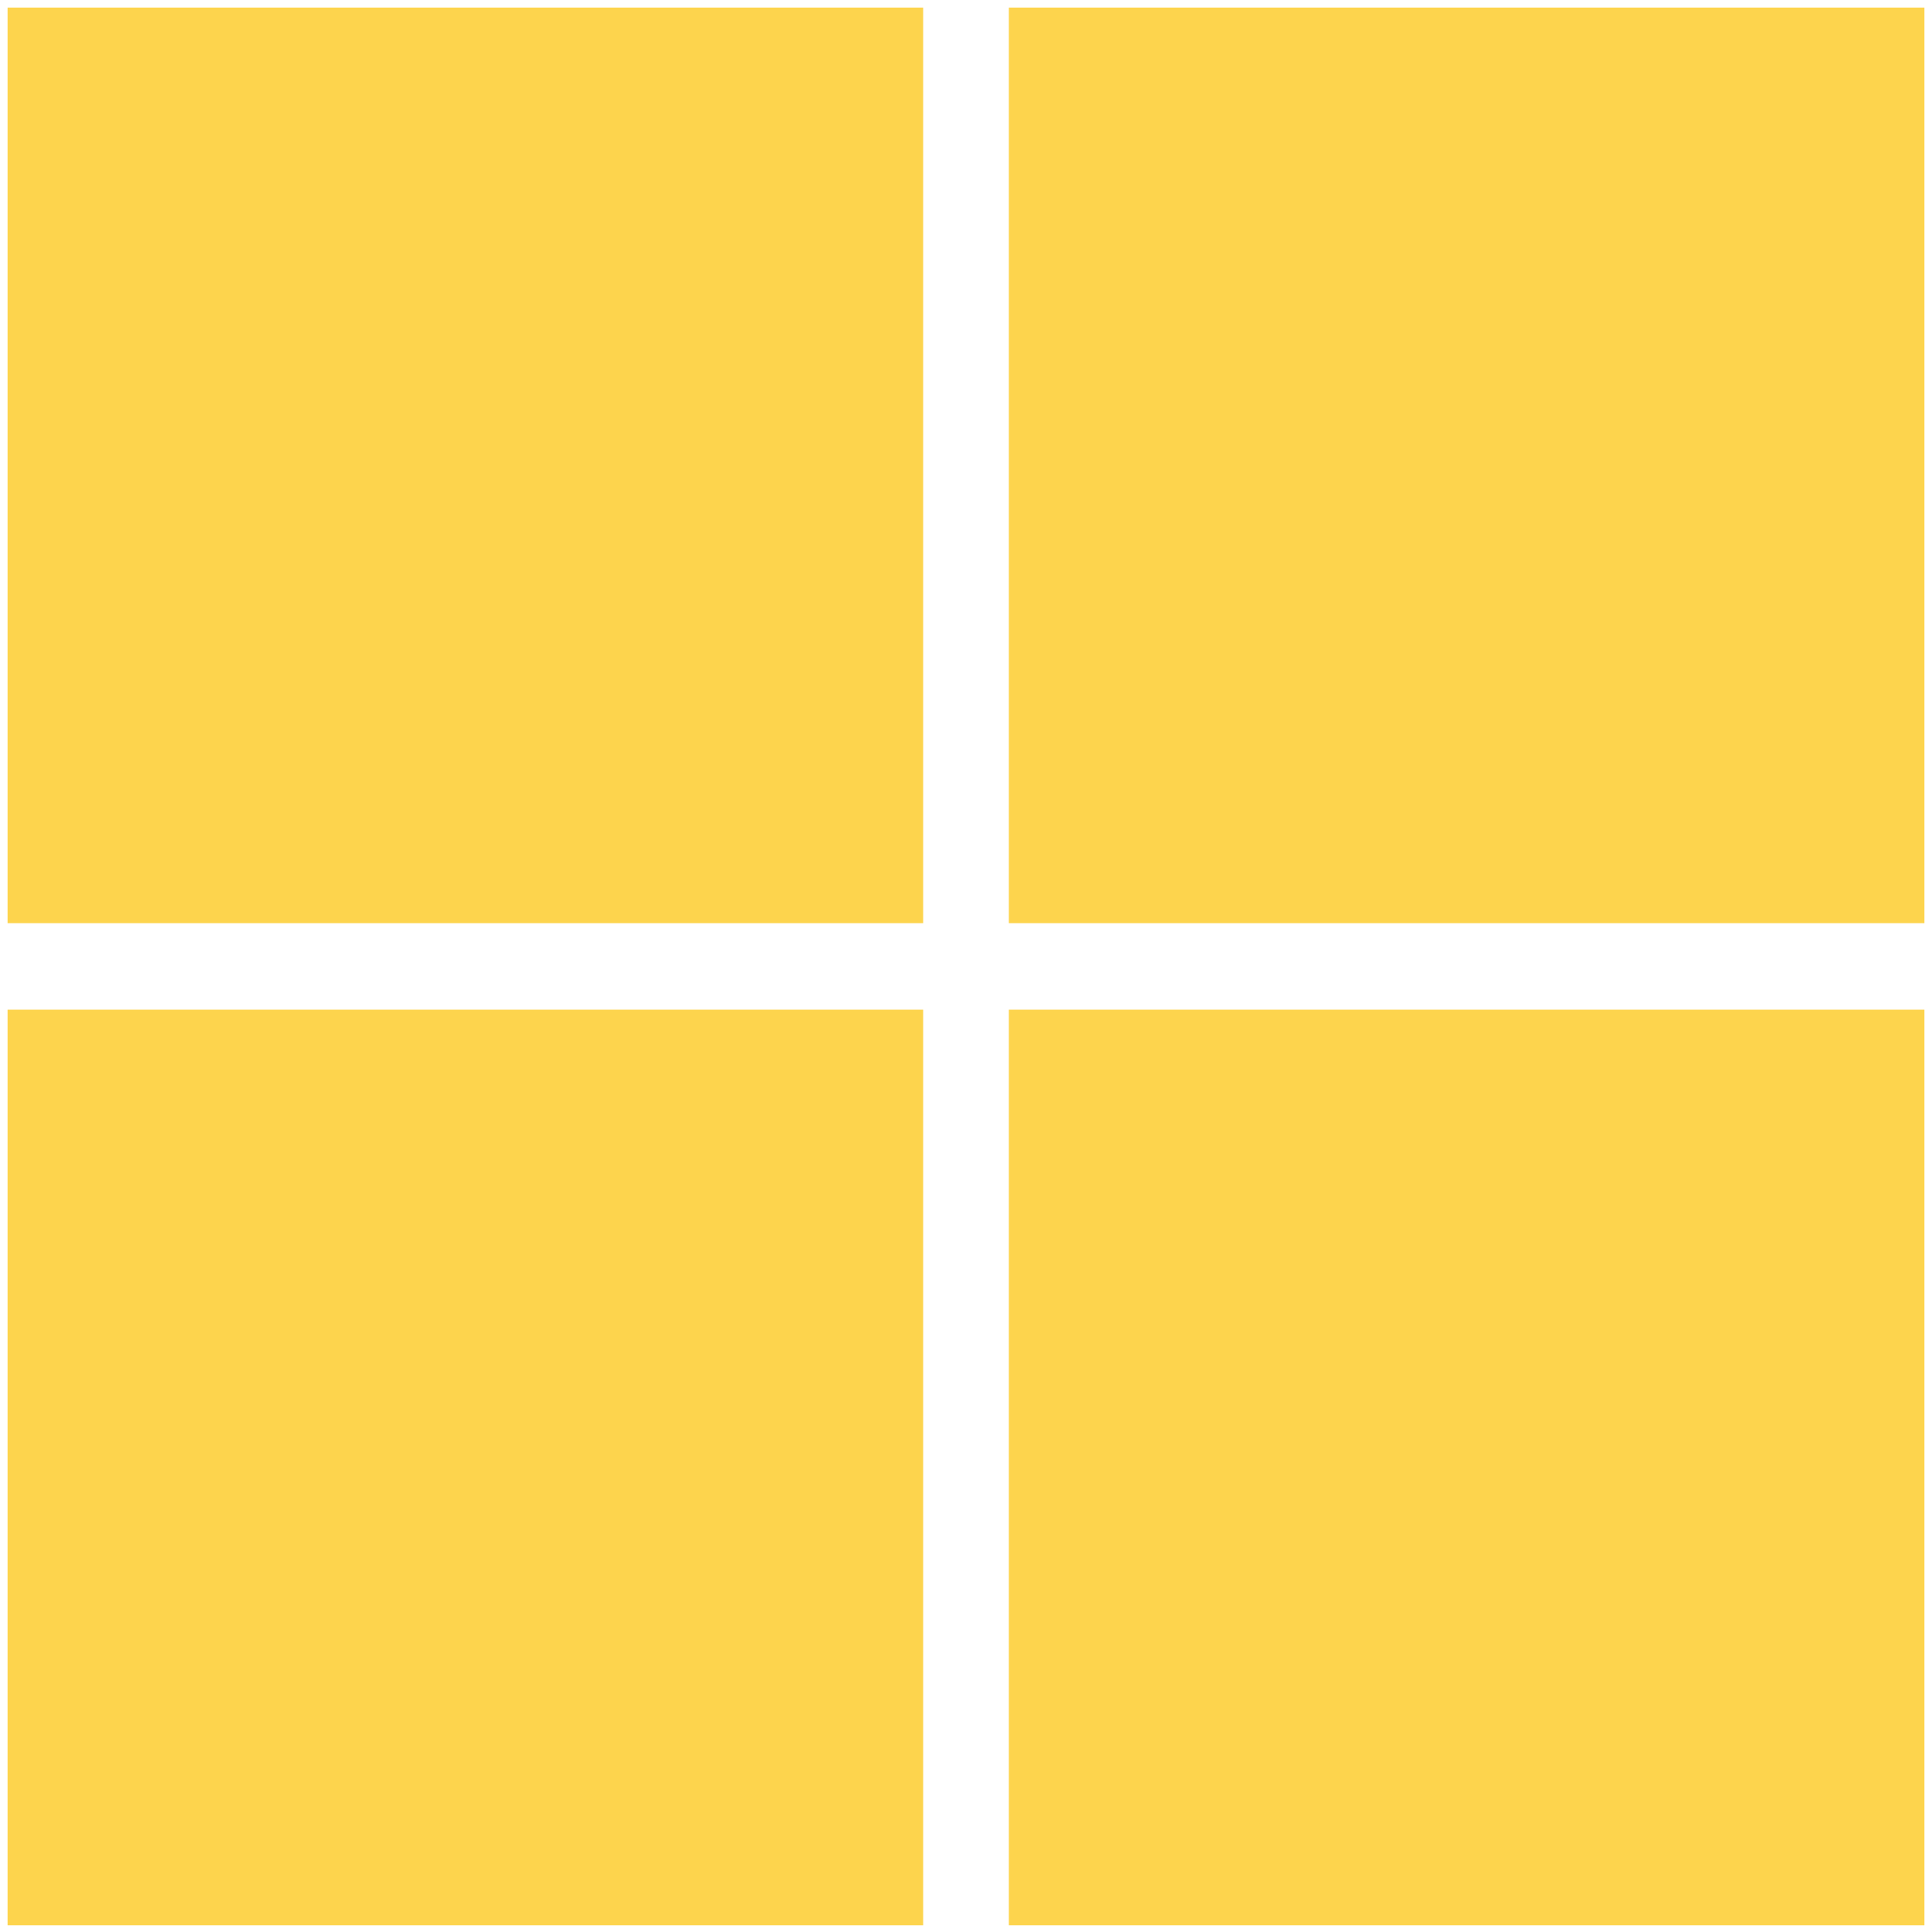 <?xml version="1.0" encoding="utf-8"?>
<!-- Generator: Adobe Illustrator 27.5.0, SVG Export Plug-In . SVG Version: 6.00 Build 0)  -->
<svg version="1.1" id="Layer_2" xmlns="http://www.w3.org/2000/svg" xmlns:xlink="http://www.w3.org/1999/xlink" x="0px" y="0px"
	 width="23px" height="23px" viewBox="0 0 23 23" style="enable-background:new 0 0 23 23;" xml:space="preserve">
<style type="text/css">
	.st0{fill:#FDD44D;}
</style>
<rect x="0.09" y="0.09" class="st0" width="10.9" height="10.9"/>
<rect x="12.01" y="0.09" class="st0" width="10.9" height="10.9"/>
<rect x="0.09" y="12.02" class="st0" width="10.9" height="10.9"/>
<rect x="12.01" y="12.02" class="st0" width="10.9" height="10.9"/>
</svg>
